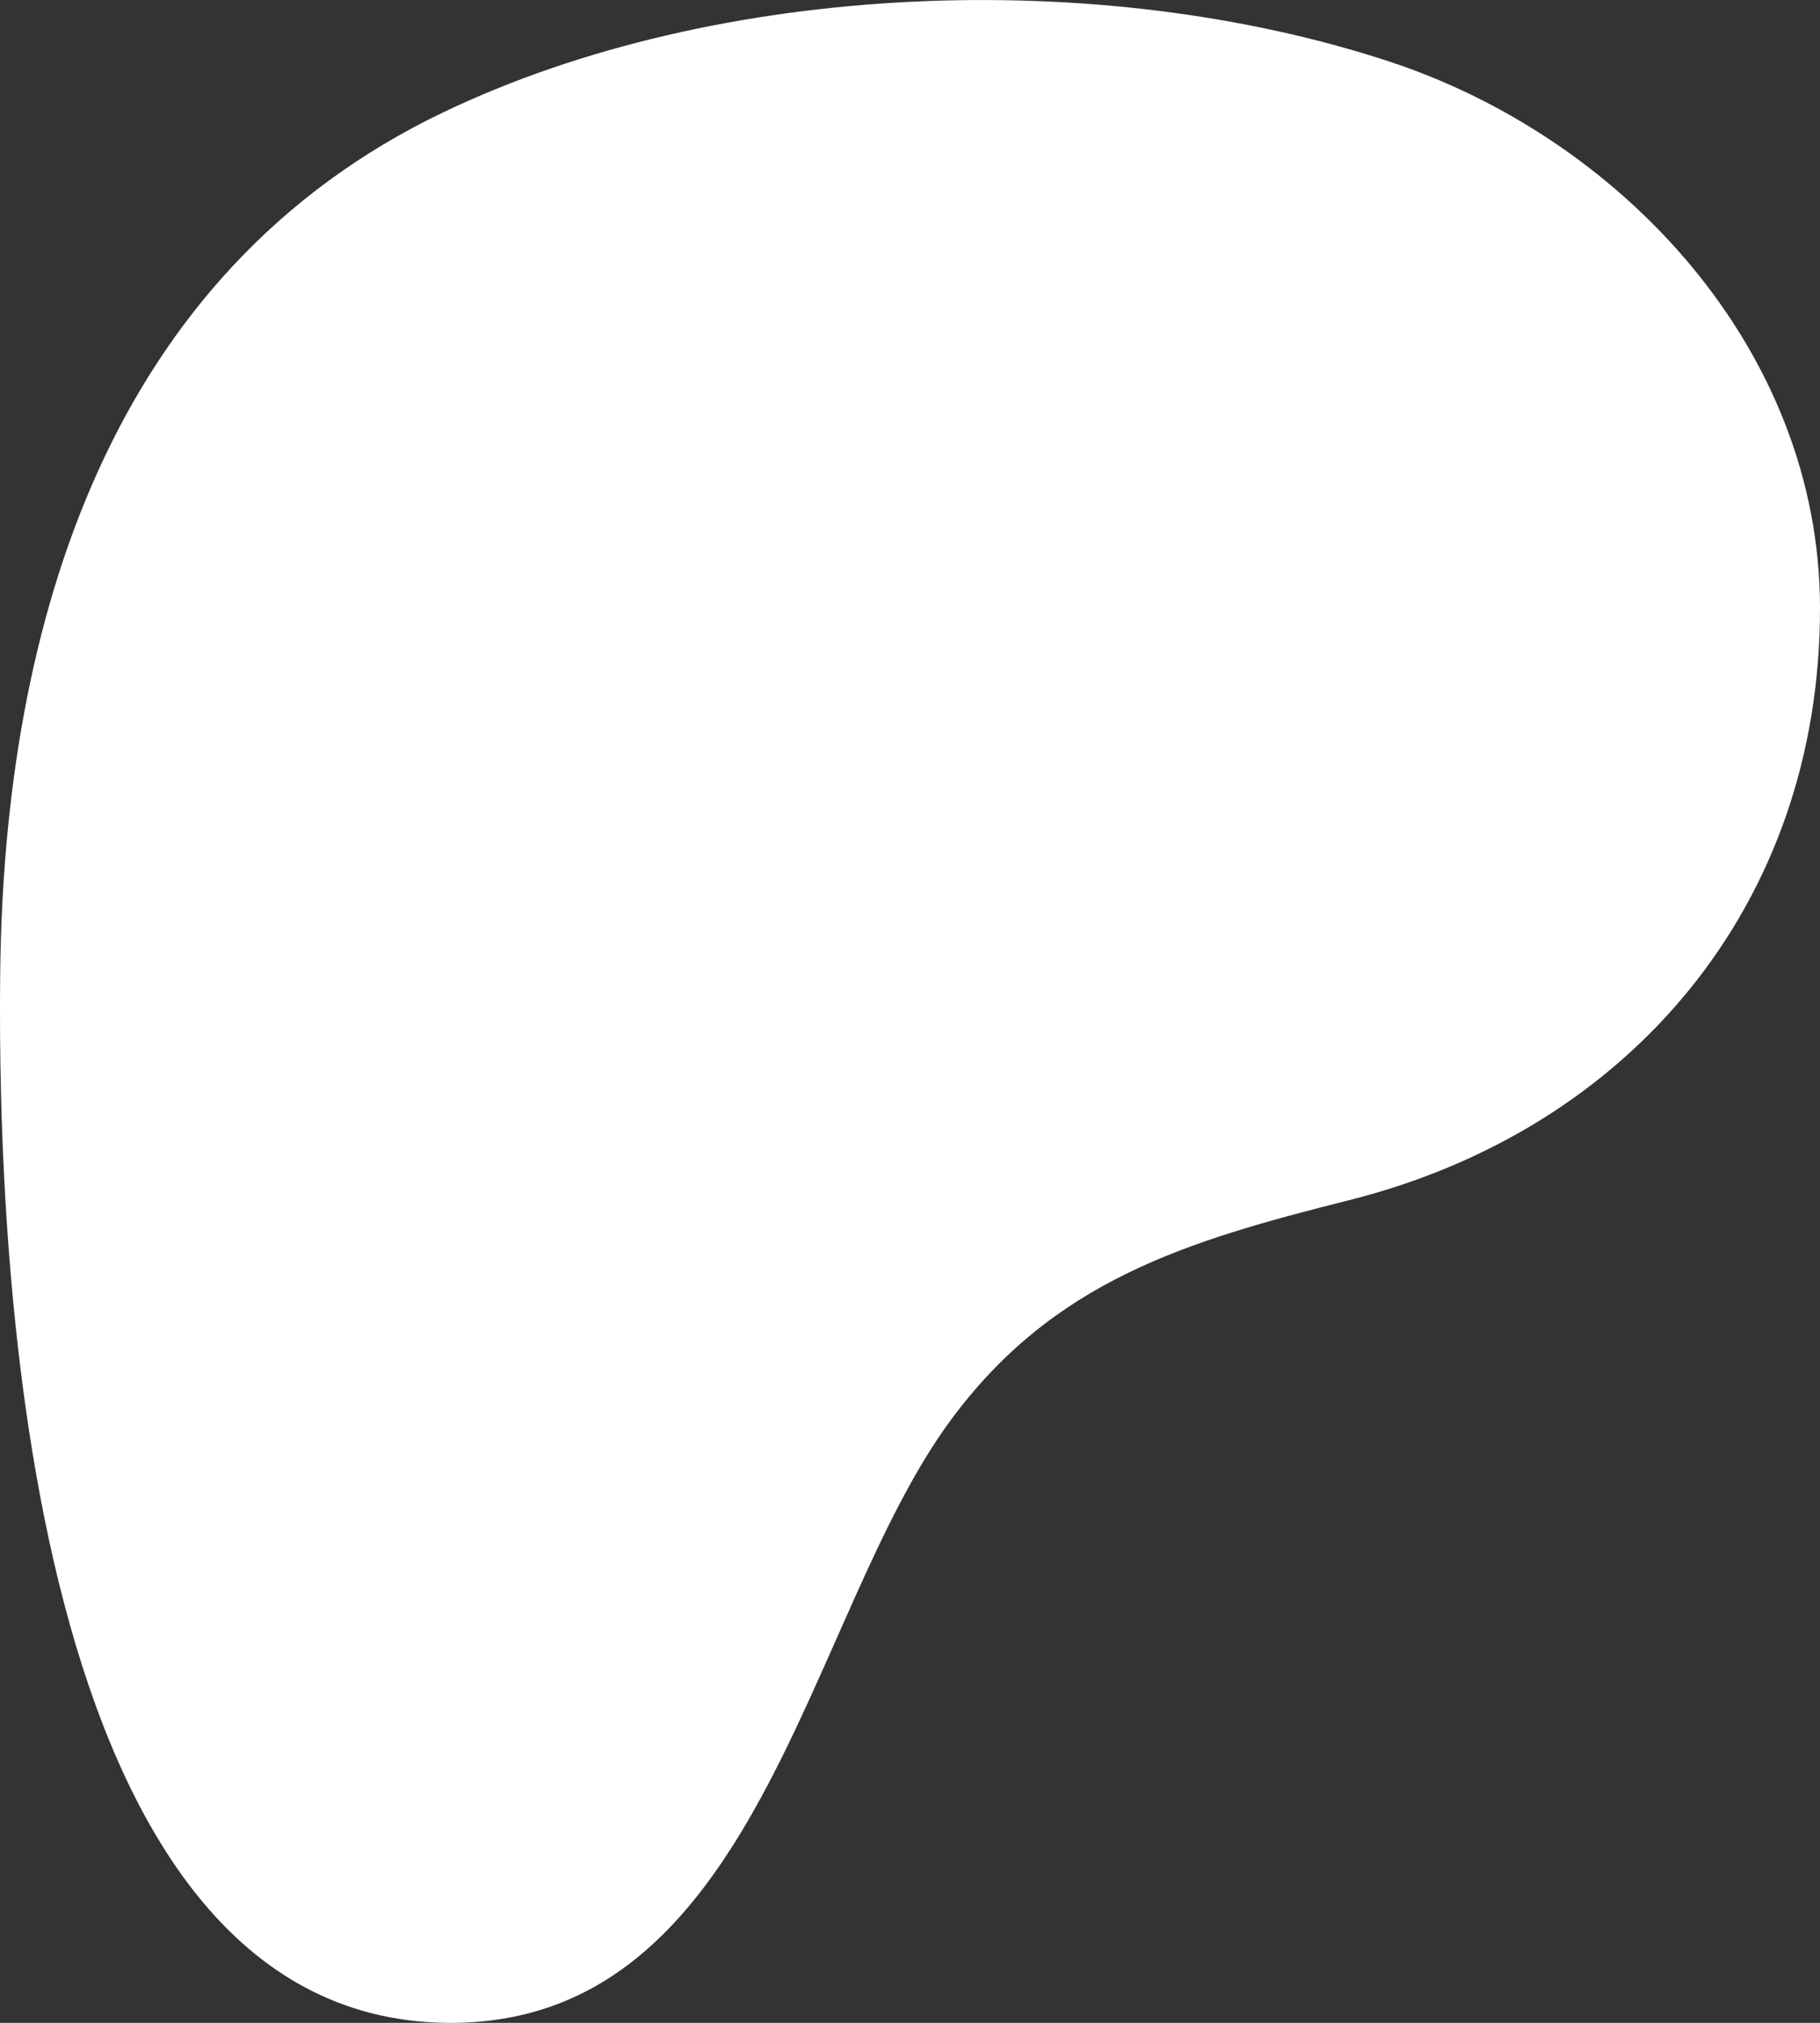 <svg width="18" height="20" viewBox="0 0 18 20" fill="none" xmlns="http://www.w3.org/2000/svg">
<rect x="0" y="0" width="18" height="20" fill="#333333" stroke="none"/>
<path d="M18 6.008C17.997 3.455 16.036 1.362 13.736 0.607C10.88 -0.331 7.112 -0.195 4.385 1.11C1.079 2.693 0.041 6.159 0.002 9.617C-0.03 12.459 0.25 19.946 4.413 20C7.505 20.04 7.966 15.996 9.397 14.049C10.415 12.664 11.726 12.273 13.34 11.867C16.114 11.171 18.004 8.95 18 6.008Z" fill="white"/>
</svg>
